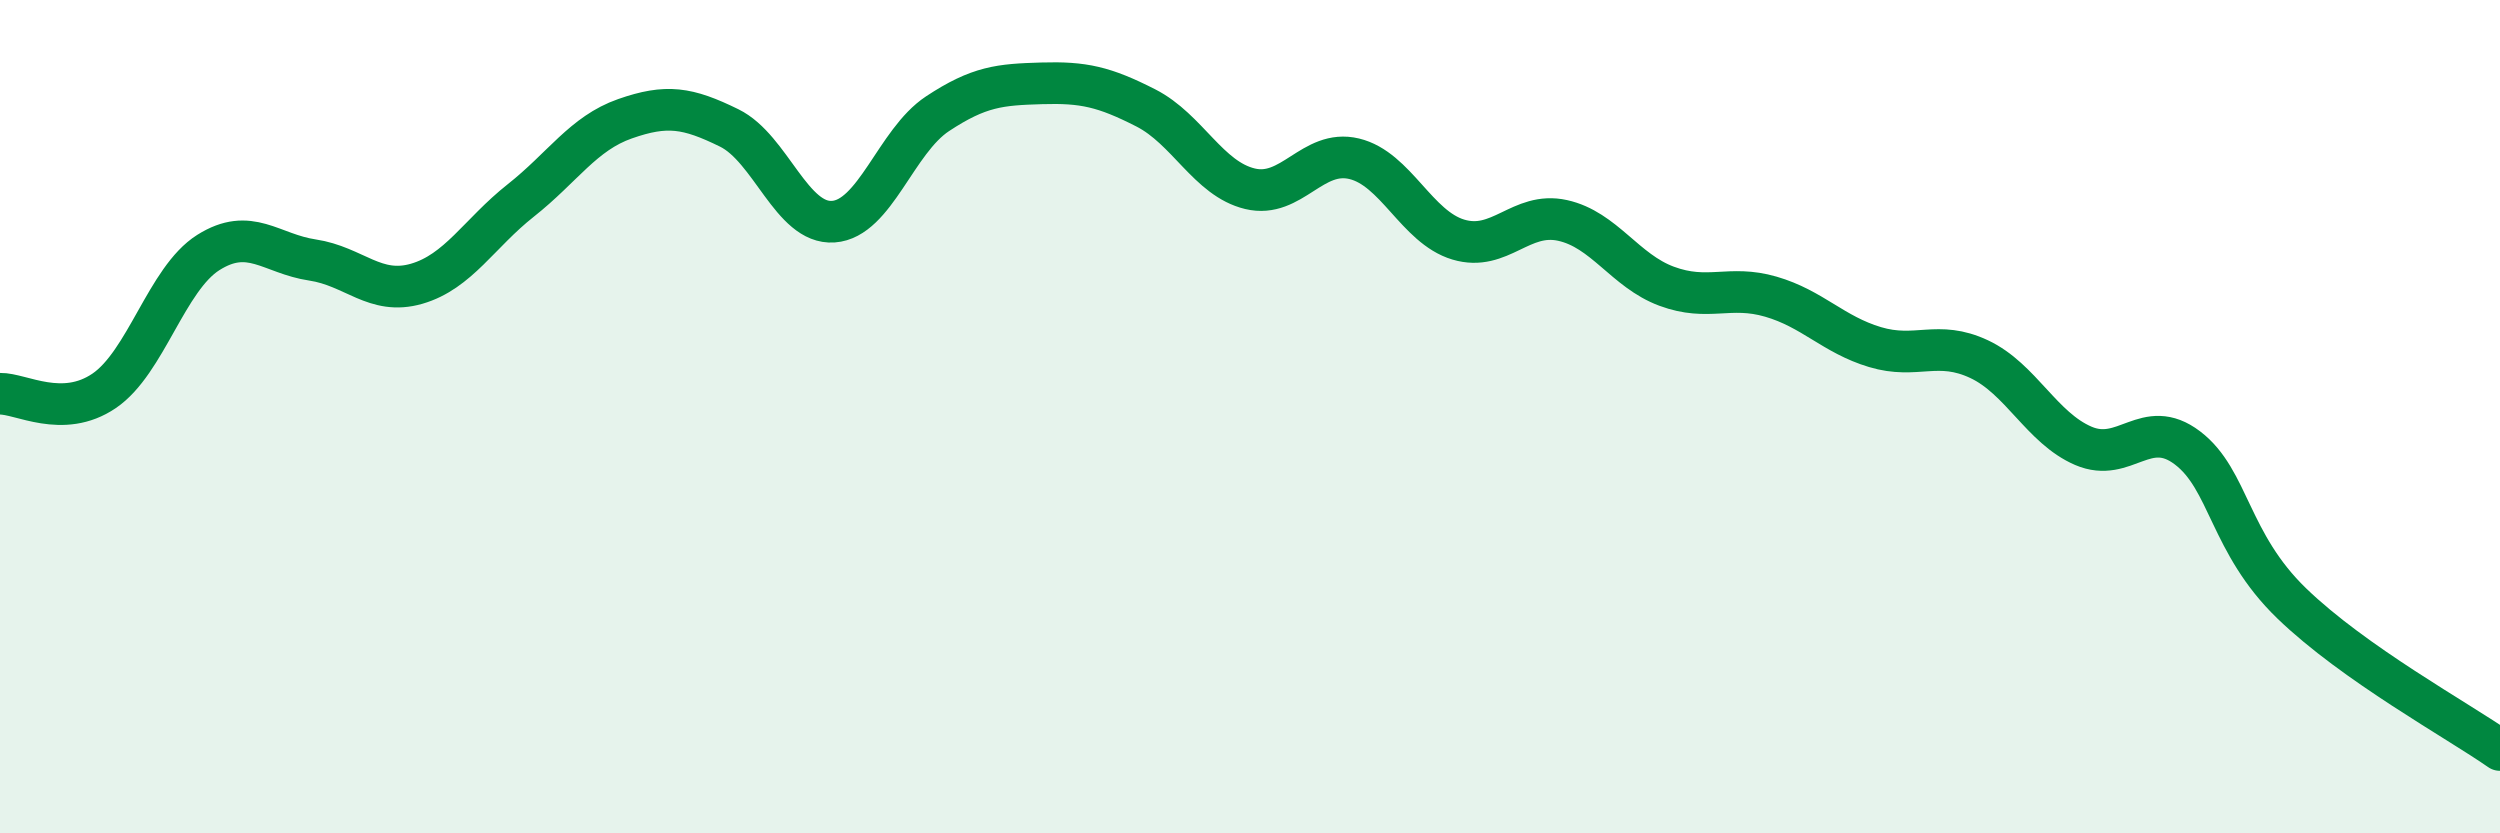 
    <svg width="60" height="20" viewBox="0 0 60 20" xmlns="http://www.w3.org/2000/svg">
      <path
        d="M 0,9.45 C 0.5,9.44 1.5,10.06 2.5,9.38 C 3.5,8.7 4,6.69 5,6.06 C 6,5.43 6.5,6.09 7.5,6.24 C 8.5,6.39 9,7.1 10,6.81 C 11,6.52 11.5,5.6 12.5,4.81 C 13.5,4.02 14,3.2 15,2.85 C 16,2.5 16.5,2.58 17.5,3.07 C 18.5,3.56 19,5.39 20,5.32 C 21,5.25 21.5,3.39 22.5,2.73 C 23.5,2.07 24,2.03 25,2 C 26,1.97 26.5,2.08 27.5,2.59 C 28.5,3.1 29,4.29 30,4.53 C 31,4.77 31.5,3.57 32.5,3.81 C 33.5,4.05 34,5.45 35,5.75 C 36,6.05 36.5,5.07 37.5,5.29 C 38.5,5.51 39,6.5 40,6.87 C 41,7.24 41.5,6.83 42.5,7.12 C 43.5,7.41 44,8.03 45,8.33 C 46,8.63 46.5,8.15 47.5,8.62 C 48.5,9.09 49,10.27 50,10.7 C 51,11.13 51.5,9.99 52.5,10.75 C 53.5,11.51 53.5,13.03 55,14.48 C 56.5,15.93 59,17.3 60,18L60 20L0 20Z"
        fill="#008740"
        opacity="0.1"
        stroke-linecap="round"
        stroke-linejoin="round"
      />
      <path
        d="M 0,9.45 C 0.5,9.44 1.5,10.06 2.5,9.38 C 3.5,8.7 4,6.69 5,6.06 C 6,5.43 6.5,6.09 7.5,6.24 C 8.5,6.39 9,7.1 10,6.81 C 11,6.52 11.5,5.6 12.5,4.81 C 13.5,4.02 14,3.2 15,2.85 C 16,2.5 16.5,2.58 17.5,3.07 C 18.5,3.56 19,5.39 20,5.32 C 21,5.25 21.5,3.39 22.5,2.73 C 23.5,2.07 24,2.03 25,2 C 26,1.97 26.5,2.08 27.5,2.59 C 28.5,3.1 29,4.29 30,4.53 C 31,4.77 31.5,3.57 32.5,3.81 C 33.5,4.05 34,5.45 35,5.75 C 36,6.05 36.5,5.07 37.5,5.29 C 38.5,5.51 39,6.5 40,6.87 C 41,7.24 41.5,6.83 42.5,7.12 C 43.5,7.41 44,8.03 45,8.33 C 46,8.63 46.5,8.15 47.5,8.62 C 48.5,9.09 49,10.27 50,10.7 C 51,11.13 51.5,9.99 52.5,10.75 C 53.5,11.51 53.5,13.03 55,14.48 C 56.5,15.93 59,17.3 60,18"
        stroke="#008740"
        stroke-width="1"
        fill="none"
        stroke-linecap="round"
        stroke-linejoin="round"
      />
    </svg>
  